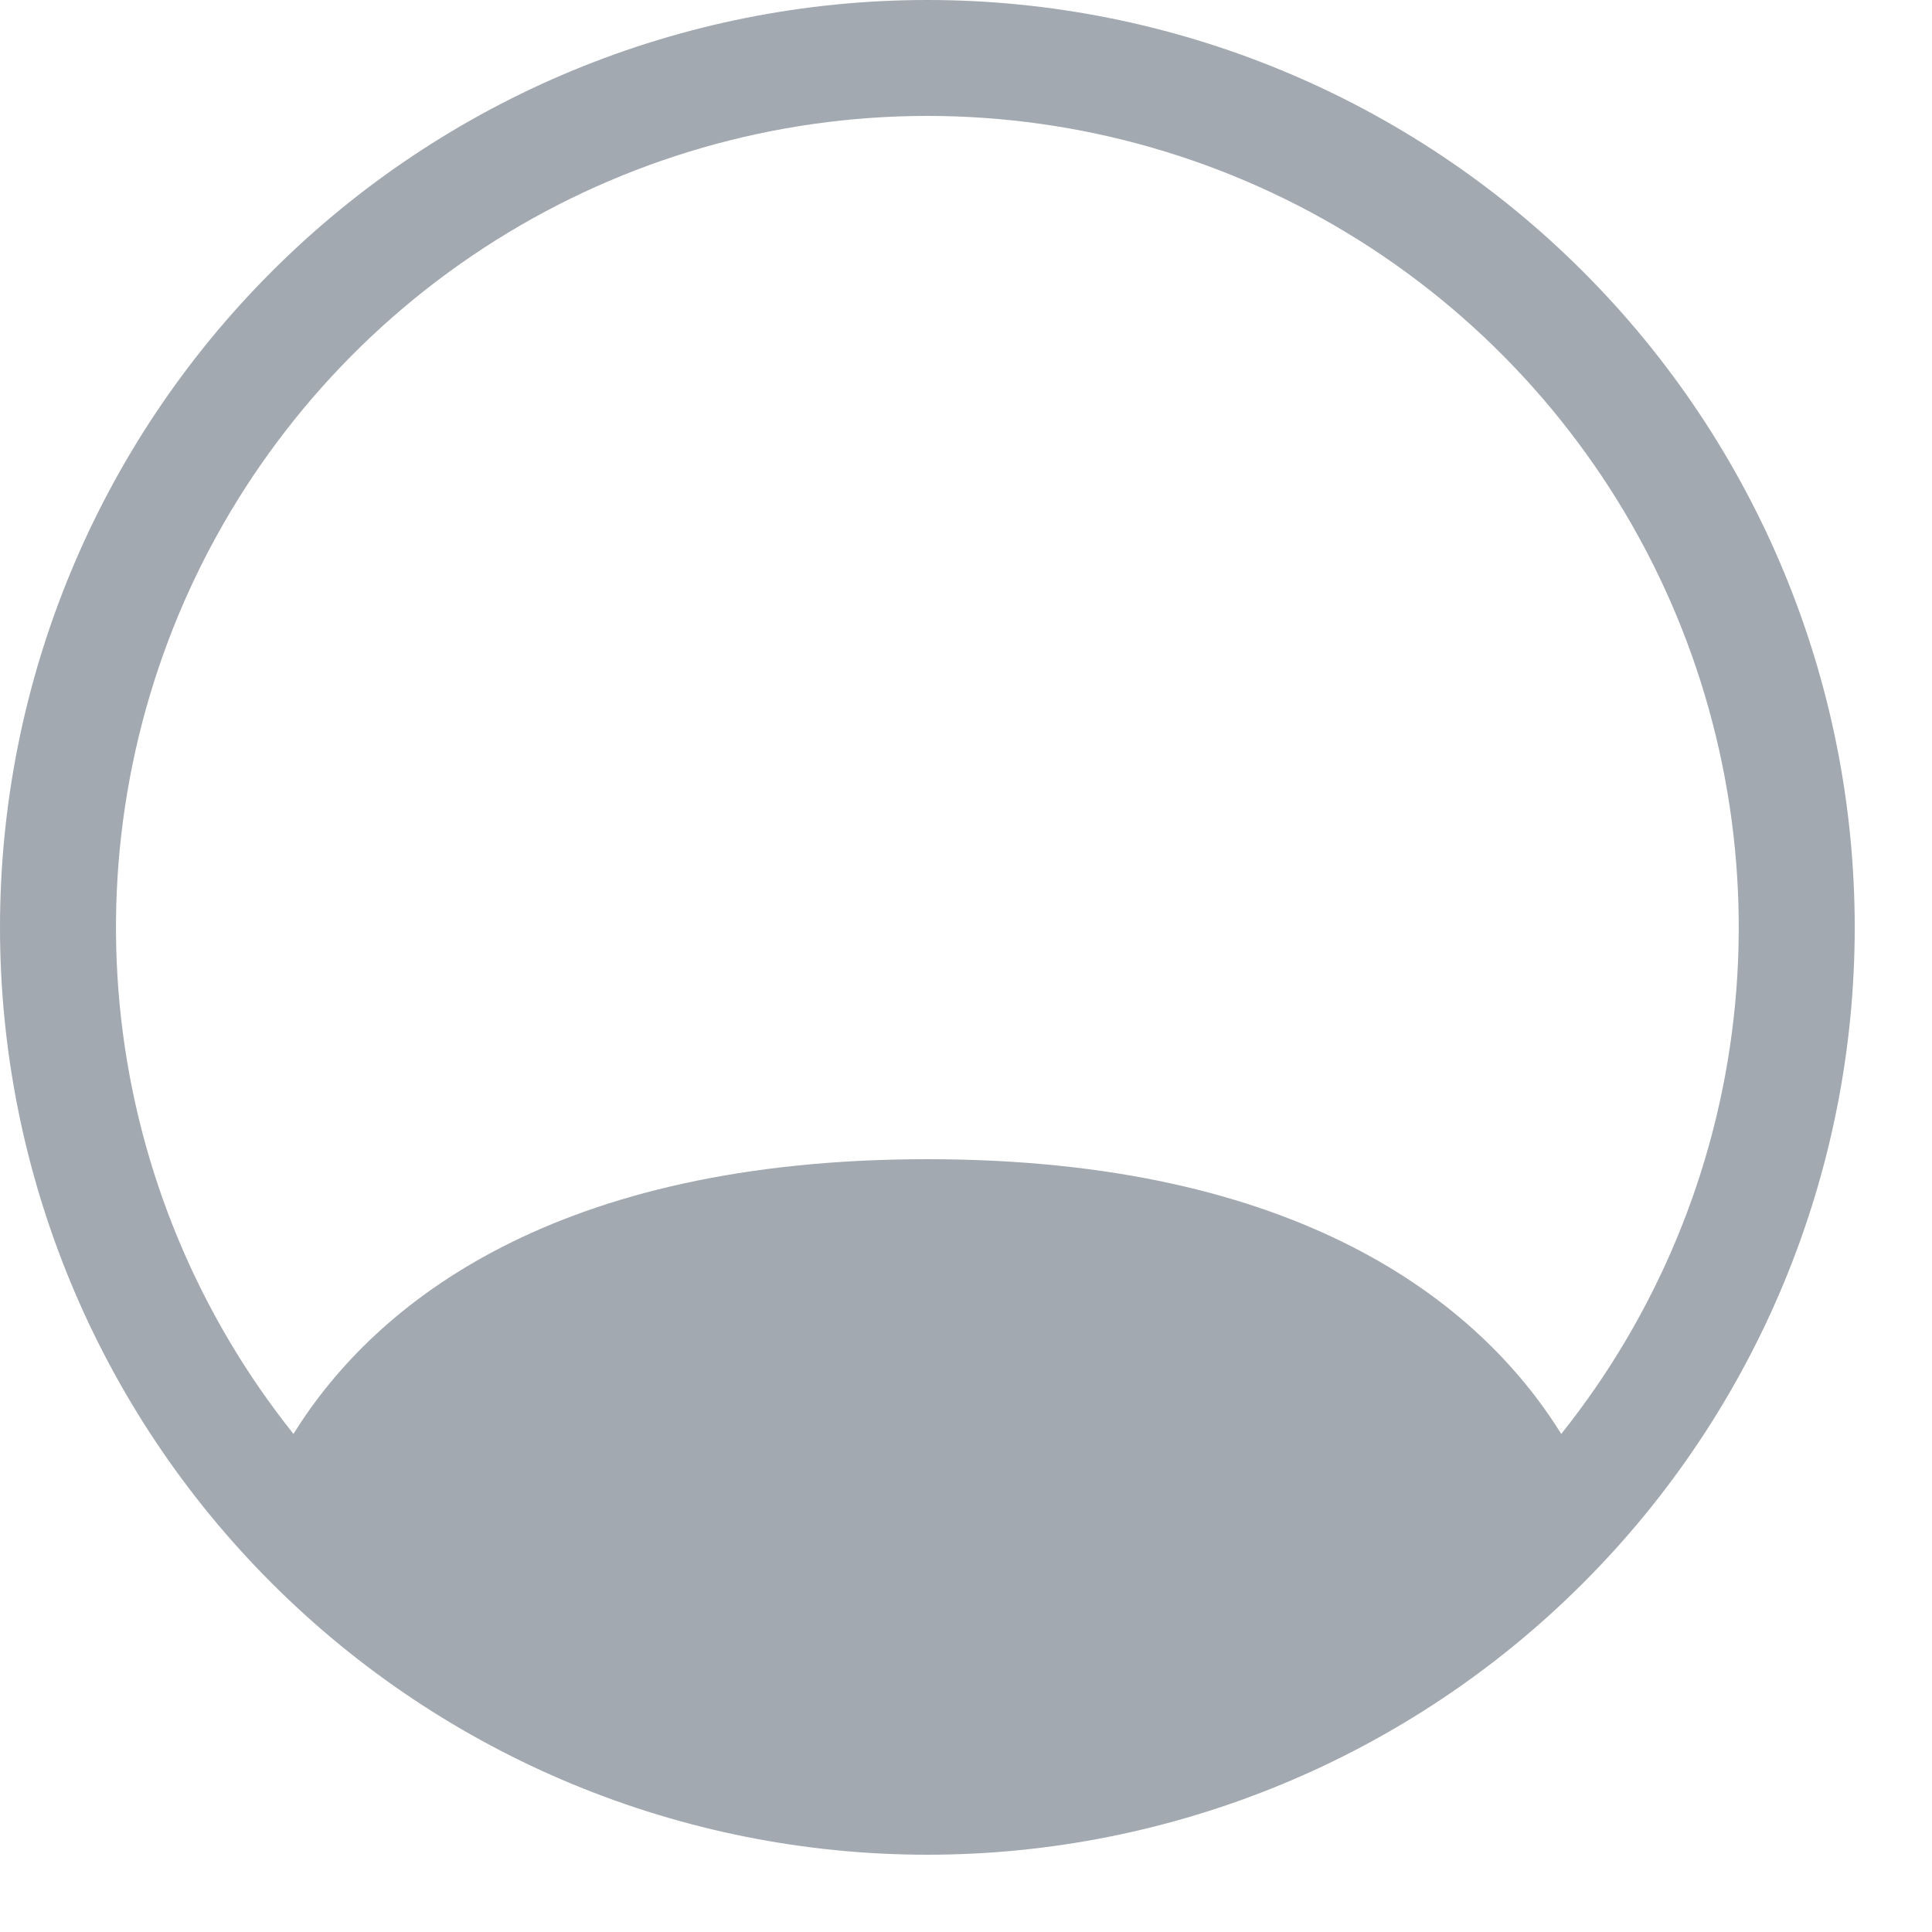 <?xml version="1.0" encoding="utf-8"?>
<svg xmlns="http://www.w3.org/2000/svg" fill="none" height="100%" overflow="visible" preserveAspectRatio="none" style="display: block;" viewBox="0 0 20 20" width="100%">
<path clip-rule="evenodd" d="M0 9.6C0 7.054 1.011 4.612 2.812 2.812C4.612 1.011 7.054 0 9.6 0C12.146 0 14.588 1.011 16.388 2.812C18.189 4.612 19.2 7.054 19.2 9.6C19.2 12.146 18.189 14.588 16.388 16.388C14.588 18.189 12.146 19.2 9.6 19.2C7.054 19.2 4.612 18.189 2.812 16.388C1.011 14.588 0 12.146 0 9.6V9.6ZM9.6 1.2C8.018 1.2 6.468 1.647 5.129 2.489C3.79 3.331 2.716 4.534 2.03 5.959C1.345 7.385 1.076 8.975 1.254 10.547C1.432 12.119 2.051 13.608 3.038 14.844C3.89 13.471 5.766 12 9.6 12C13.434 12 15.308 13.47 16.162 14.844C17.149 13.608 17.768 12.119 17.946 10.547C18.124 8.975 17.855 7.385 17.17 5.959C16.484 4.534 15.41 3.331 14.071 2.489C12.732 1.647 11.182 1.2 9.6 1.2V1.2Z" fill="#A2A9B0" fill-rule="evenodd" id="Vector"/>
</svg>